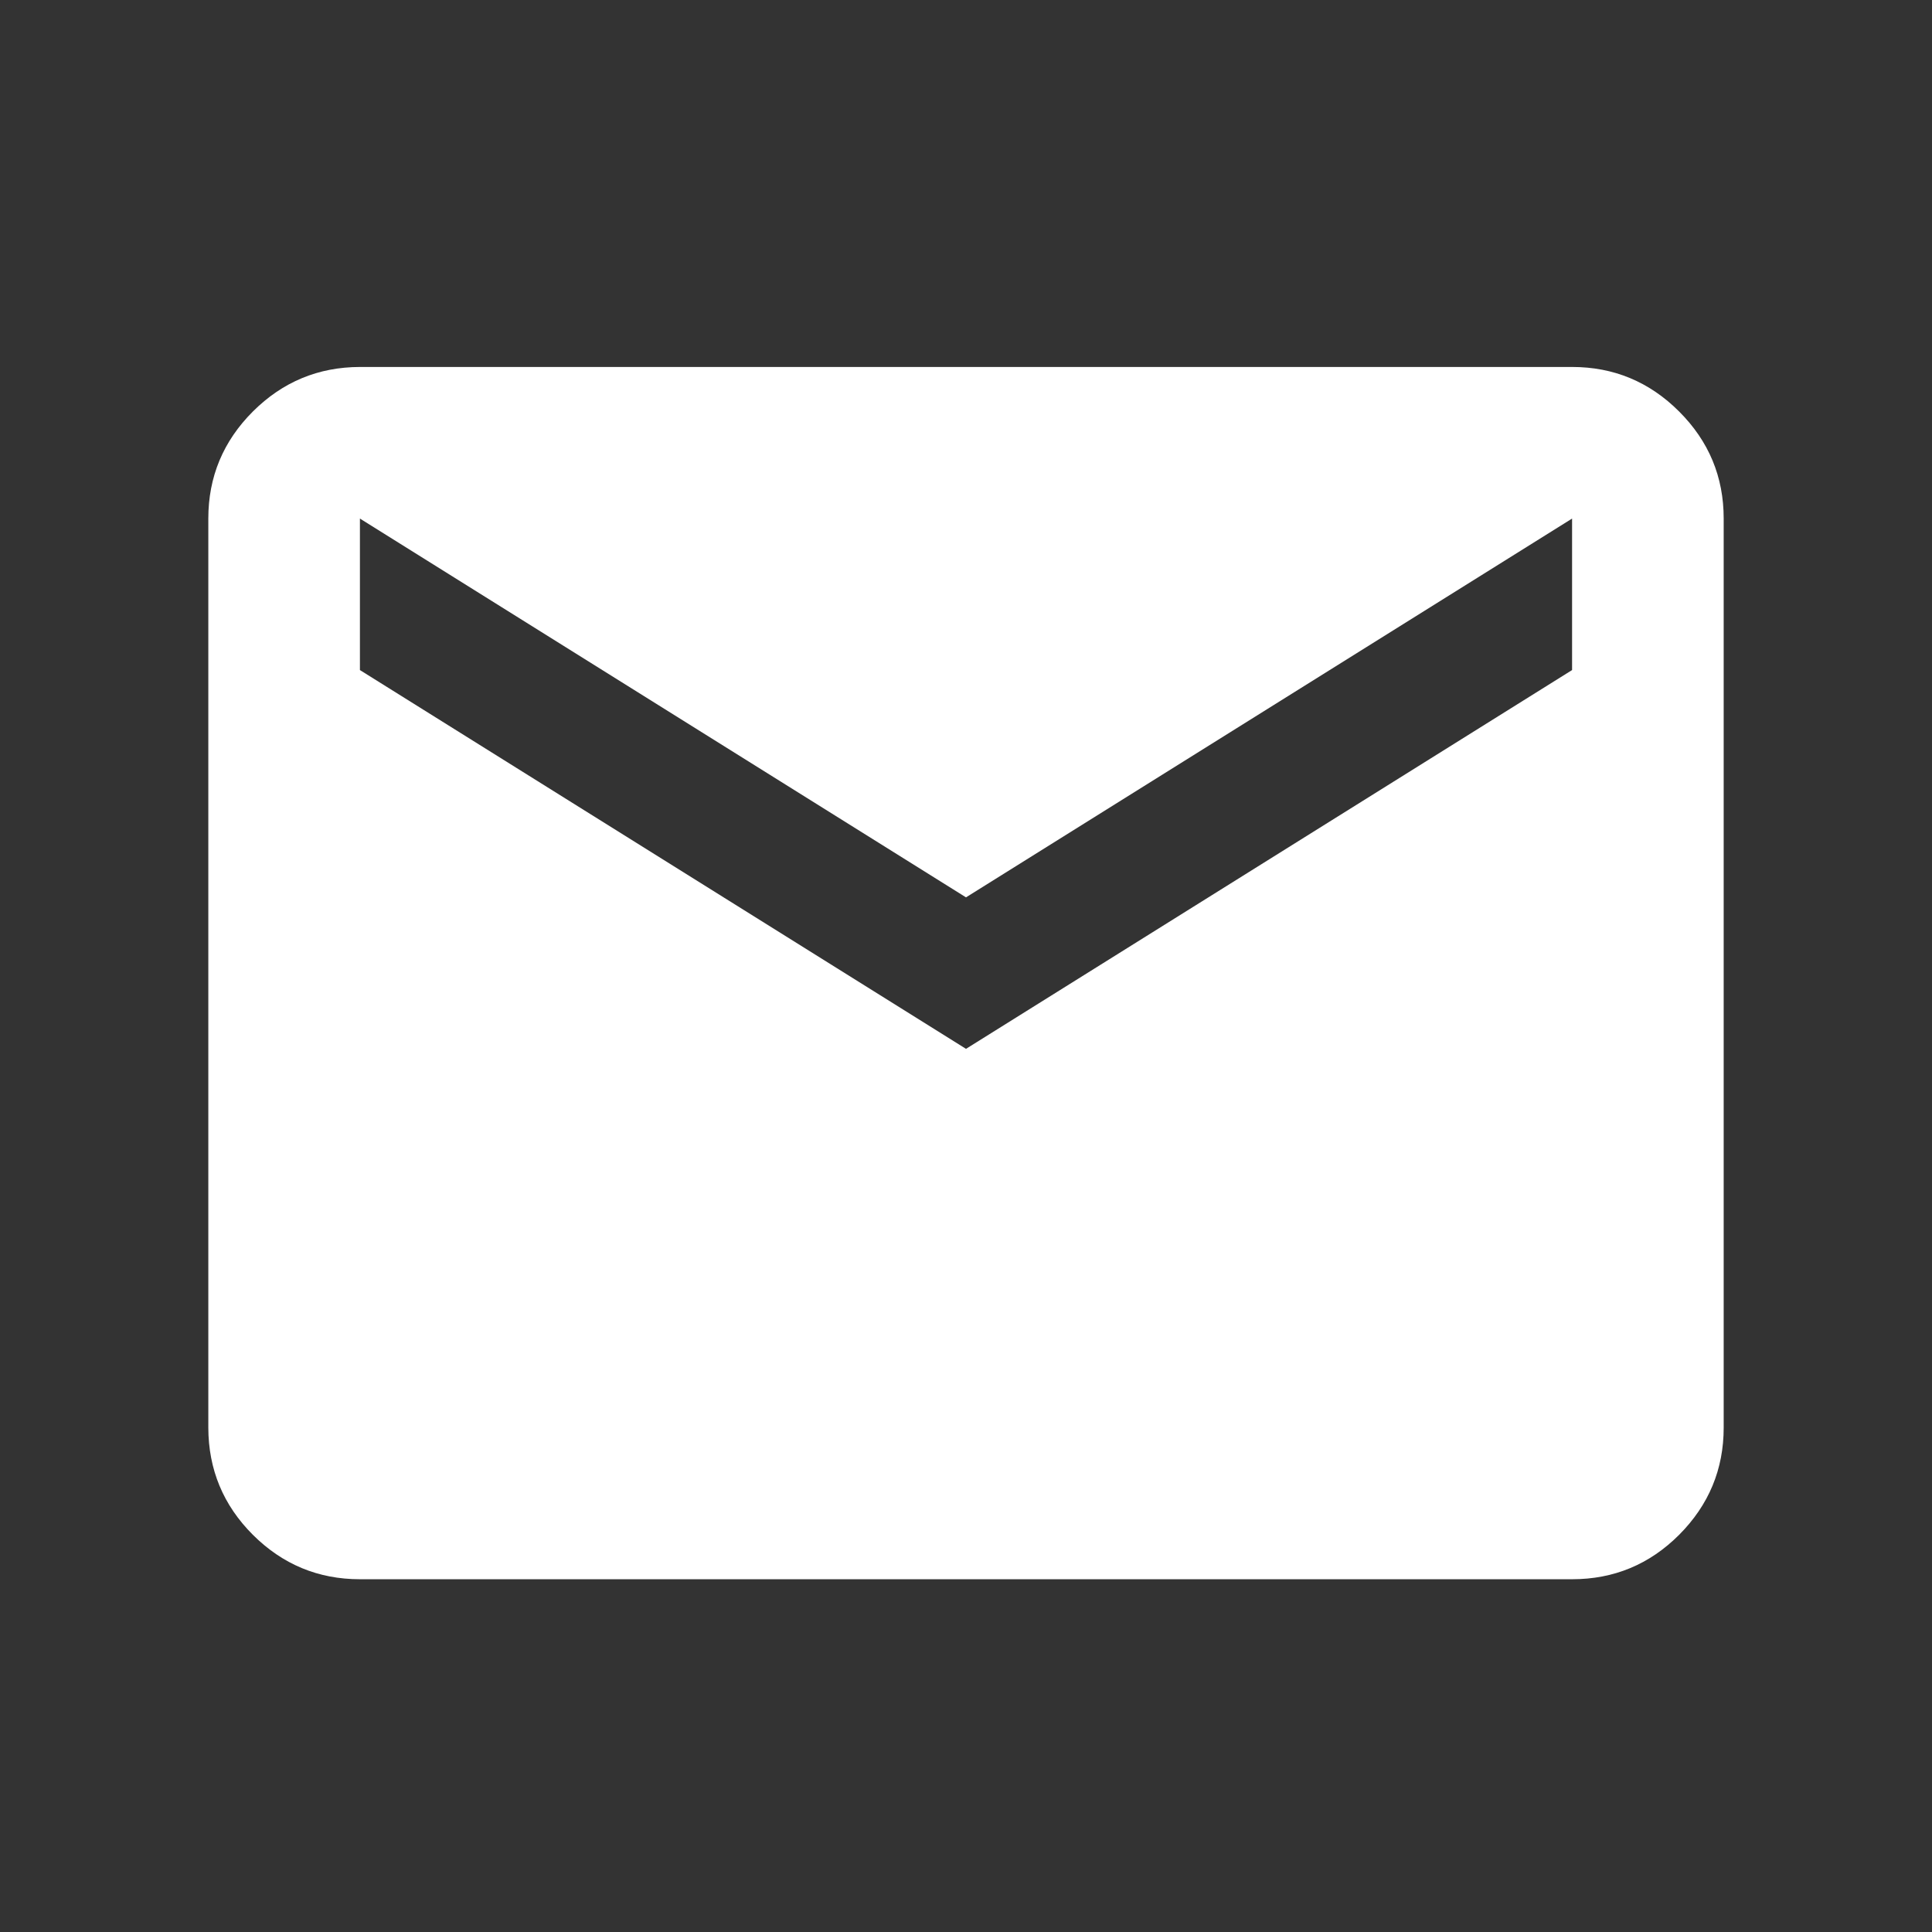 <svg width="17" height="17" viewBox="0 0 17 17" fill="none" xmlns="http://www.w3.org/2000/svg">
<rect x="0" y="0" width="17" height="17" fill="#333333" stroke="none"/>
<g clip-path="url(#clip0_2122_559)">
<path d="M3.167 13.896C2.8 13.896 2.486 13.765 2.225 13.505C1.964 13.244 1.834 12.93 1.833 12.562V4.563C1.833 4.196 1.964 3.882 2.225 3.621C2.487 3.36 2.8 3.23 3.167 3.229H13.833C14.2 3.229 14.514 3.36 14.775 3.621C15.037 3.883 15.167 4.196 15.167 4.563V12.562C15.167 12.929 15.036 13.243 14.775 13.505C14.514 13.766 14.2 13.896 13.833 13.896H3.167ZM8.5 9.229L13.833 5.896V4.563L8.5 7.896L3.167 4.563V5.896L8.5 9.229Z" fill="white"/>
</g>
<defs>
<clipPath id="clip0_2122_559">
<rect width="16" height="16" fill="white" transform="translate(0.5 0.562)"/>
</clipPath>
</defs>
</svg>
